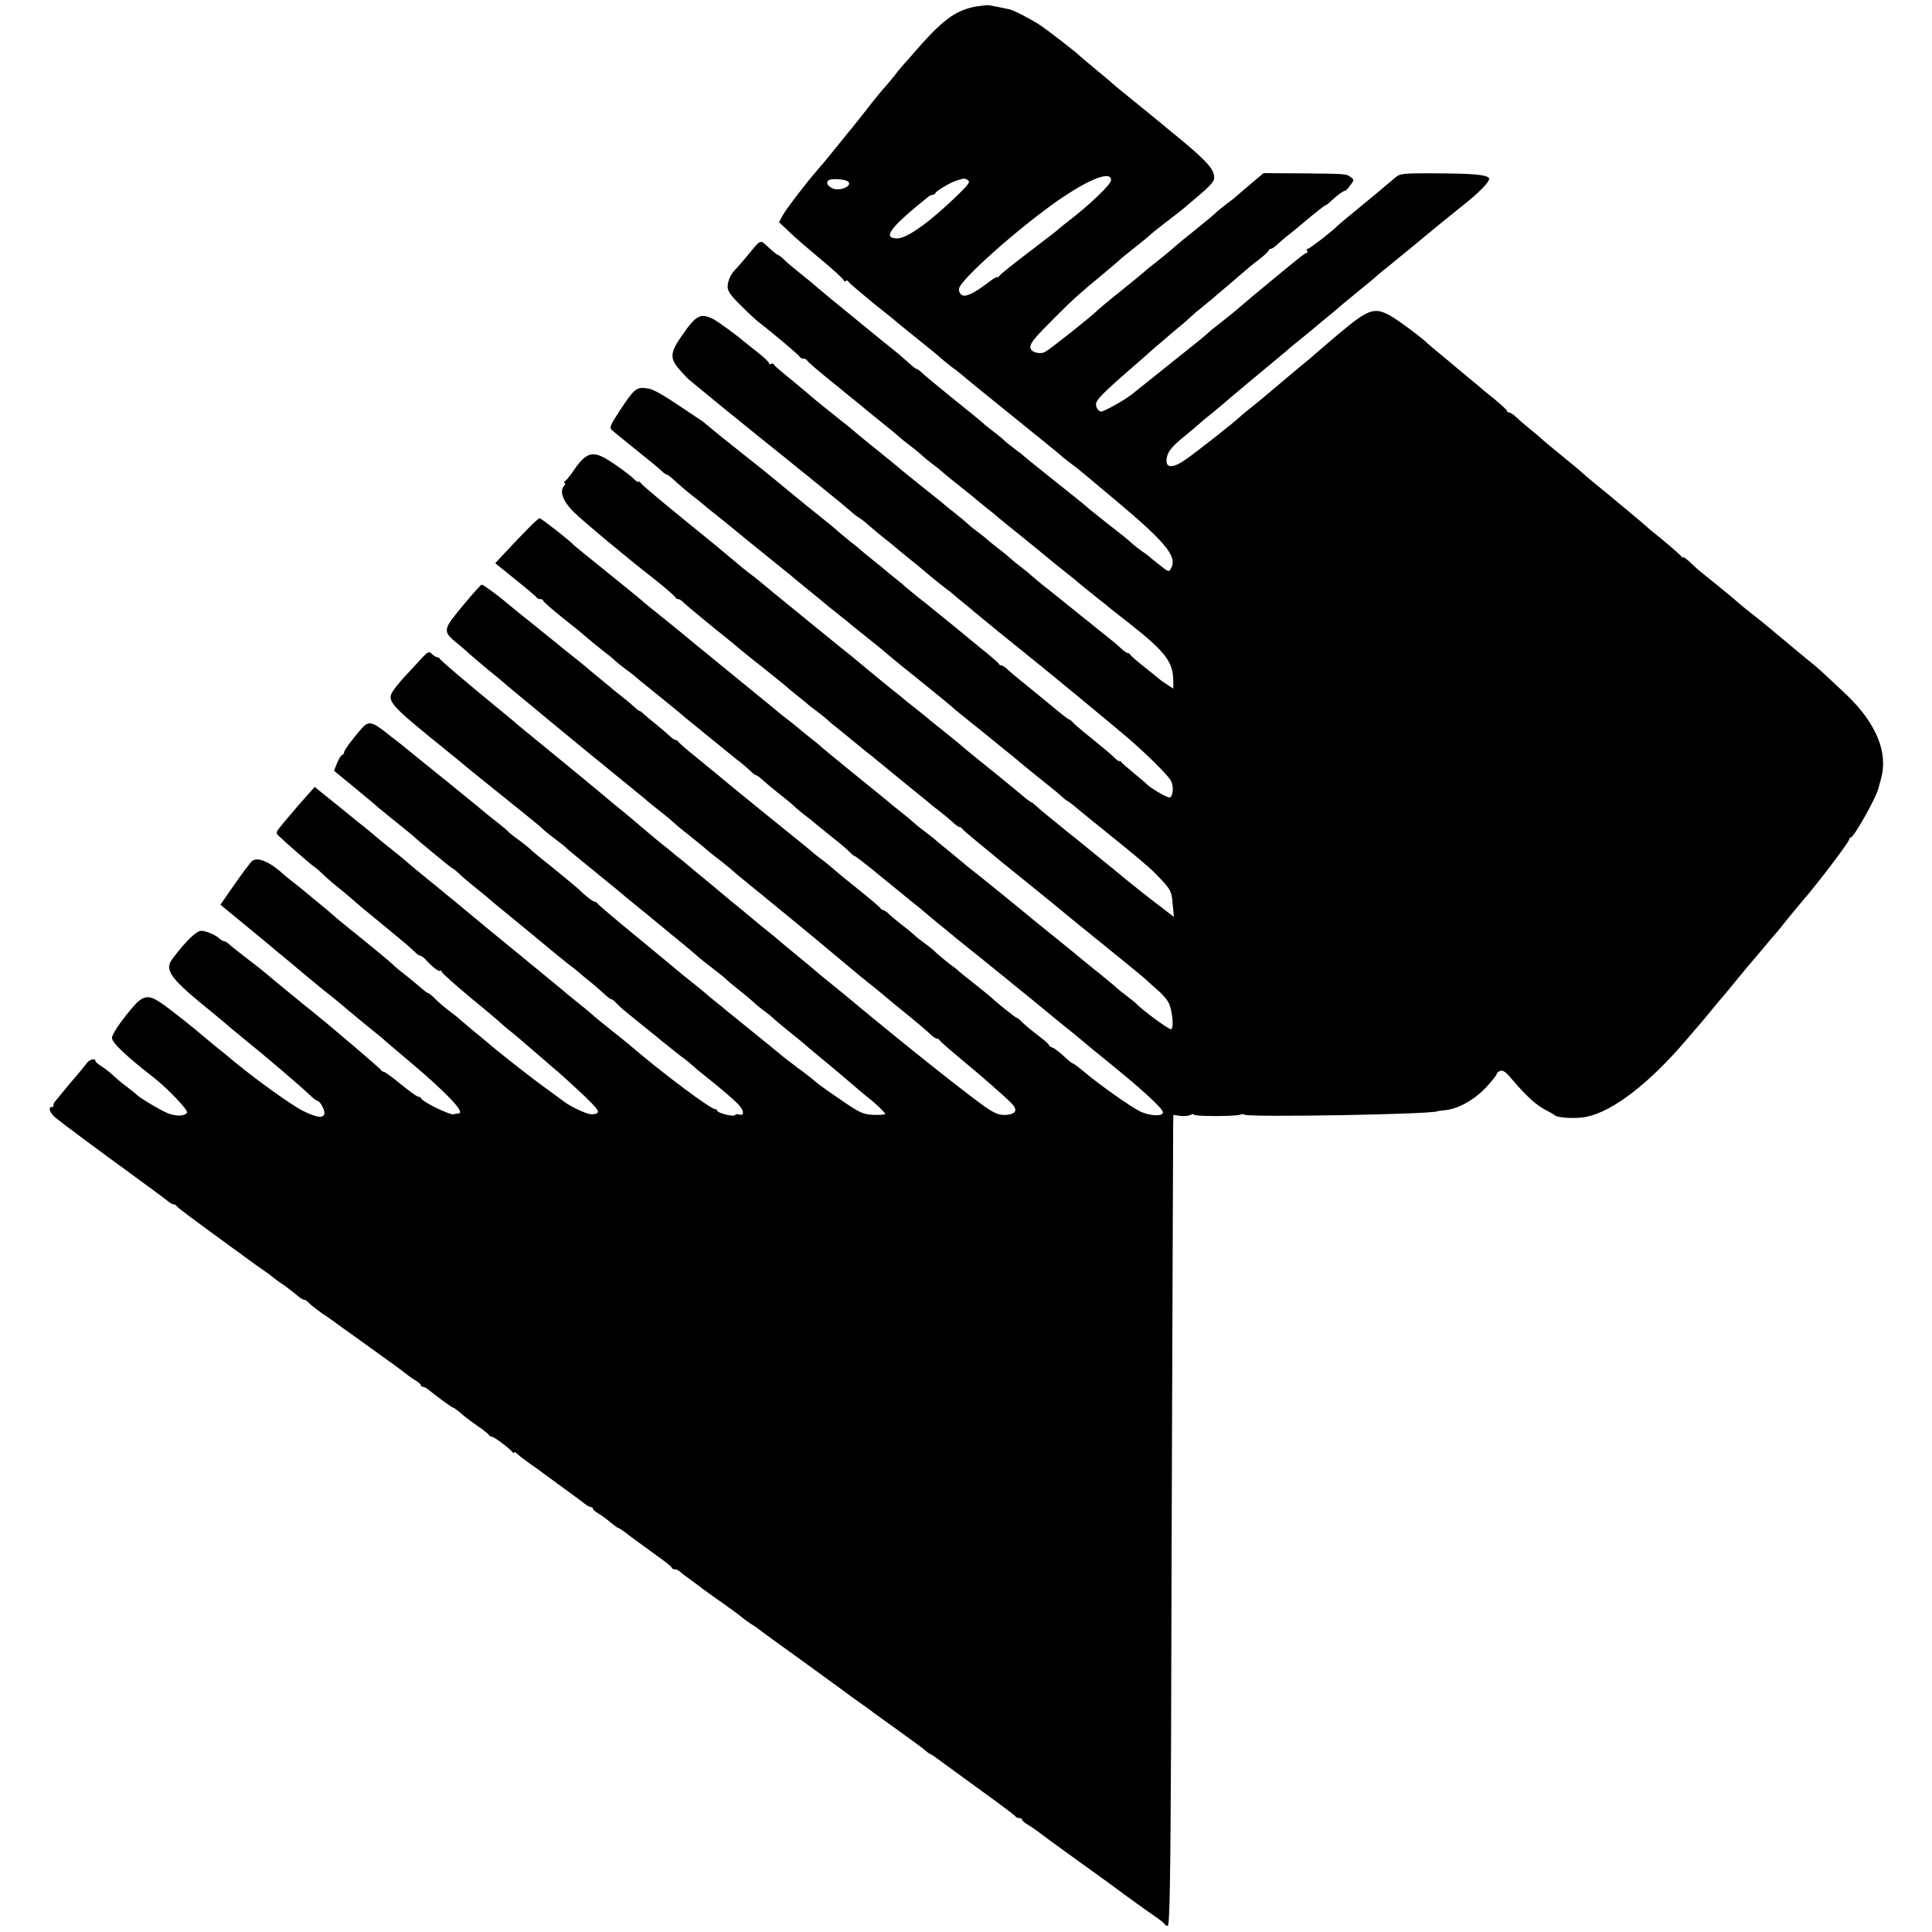 <?xml version="1.0" standalone="no"?>
<!DOCTYPE svg PUBLIC "-//W3C//DTD SVG 20010904//EN"
 "http://www.w3.org/TR/2001/REC-SVG-20010904/DTD/svg10.dtd">
<svg version="1.0" xmlns="http://www.w3.org/2000/svg"
 width="932pt" height="932pt" viewBox="0 0 932 932"
 preserveAspectRatio="xMidYMid meet">
<g transform="translate(0,932) scale(0.1,-0.1)"
fill="#000000" stroke="none">
<path d="M4710 9289 c-103 -19 -163 -64 -306 -229 -21 -25 -41 -47 -44 -50 -3
-3 -24 -27 -45 -55 -22 -27 -43 -52 -46 -55 -4 -3 -39 -45 -78 -95 -39 -49
-76 -97 -83 -105 -7 -8 -26 -30 -41 -50 -50 -62 -91 -113 -123 -149 -62 -72
-155 -194 -170 -223 l-16 -30 52 -49 c28 -27 99 -88 156 -135 57 -48 104 -91
104 -96 0 -5 4 -7 9 -4 5 4 11 3 13 -1 1 -5 28 -28 58 -53 30 -25 60 -49 66
-55 7 -5 26 -21 44 -35 18 -14 37 -30 44 -35 6 -6 58 -49 116 -95 58 -46 111
-90 118 -97 8 -7 30 -26 50 -41 21 -15 39 -29 42 -32 3 -3 77 -64 165 -135
234 -189 319 -258 325 -264 3 -4 21 -18 41 -33 19 -14 46 -35 60 -47 13 -11
85 -71 159 -133 241 -202 300 -272 270 -328 -11 -21 -12 -20 -53 12 -23 18
-47 37 -53 43 -6 5 -21 17 -34 25 -12 8 -32 24 -45 35 -31 28 -53 45 -131 106
-38 30 -74 59 -80 64 -15 14 -64 54 -199 161 -60 48 -112 90 -115 93 -3 4 -21
18 -42 33 -20 15 -42 33 -50 40 -7 8 -33 29 -58 48 -25 19 -47 37 -50 41 -3 3
-66 55 -140 114 -74 60 -143 117 -153 127 -10 10 -21 18 -25 18 -4 0 -25 17
-48 38 -22 20 -55 48 -73 62 -18 14 -38 30 -44 35 -7 6 -66 54 -132 108 -109
89 -162 132 -216 179 -11 9 -39 31 -62 50 -23 18 -52 43 -65 56 -12 12 -26 22
-29 22 -3 0 -23 16 -45 36 -45 40 -32 46 -113 -52 -22 -26 -45 -52 -51 -58
-20 -20 -34 -54 -34 -81 0 -19 17 -43 63 -88 34 -34 72 -69 82 -77 64 -49 201
-164 203 -171 2 -5 10 -9 17 -9 7 0 15 -3 17 -7 2 -7 59 -55 131 -113 11 -8
24 -20 31 -25 6 -6 34 -28 61 -50 28 -22 52 -42 55 -45 3 -3 39 -32 80 -65 41
-33 81 -66 88 -73 8 -7 30 -25 50 -40 20 -15 46 -36 58 -47 11 -11 33 -29 48
-40 15 -11 38 -29 50 -40 13 -11 32 -27 42 -35 97 -77 120 -96 130 -105 6 -5
28 -23 49 -40 21 -16 43 -34 49 -40 6 -5 49 -41 96 -78 77 -62 128 -104 180
-147 10 -8 33 -26 50 -40 18 -14 37 -30 44 -35 11 -11 117 -96 158 -128 12
-11 61 -49 107 -85 174 -137 211 -186 211 -279 l0 -35 -26 17 c-14 9 -33 22
-42 30 -9 8 -44 35 -77 62 -33 26 -61 51 -63 55 -2 4 -8 8 -12 8 -5 0 -20 10
-33 23 -13 12 -32 29 -43 37 -10 9 -89 71 -174 140 -85 68 -159 128 -165 132
-5 4 -24 20 -42 35 -17 16 -46 39 -64 53 -19 14 -40 32 -49 40 -9 8 -31 27
-50 41 -19 15 -45 35 -57 46 -12 11 -34 28 -49 39 -14 10 -34 26 -43 35 -9 8
-38 33 -66 55 -27 21 -52 41 -55 45 -3 3 -39 32 -80 64 -85 68 -107 86 -124
100 -9 9 -75 62 -190 155 -10 8 -23 20 -30 25 -6 6 -56 47 -111 90 -55 44
-102 82 -105 86 -3 3 -43 36 -90 75 -47 38 -87 72 -88 77 -2 4 -8 5 -13 1 -5
-3 -9 -1 -9 4 0 5 -25 29 -56 53 -31 24 -61 49 -68 54 -28 25 -123 94 -144
105 -63 32 -84 21 -156 -84 -54 -78 -55 -106 -8 -159 20 -23 40 -44 44 -47 4
-3 24 -20 45 -37 21 -17 72 -59 113 -93 41 -33 91 -74 110 -89 19 -16 85 -69
145 -117 61 -49 117 -94 125 -101 8 -6 60 -48 115 -93 55 -44 111 -91 125
-103 14 -13 32 -27 42 -33 9 -5 31 -22 50 -39 18 -16 49 -42 68 -57 19 -15 47
-37 62 -50 14 -13 41 -34 58 -48 33 -26 38 -30 115 -95 27 -22 58 -47 69 -55
12 -8 26 -19 32 -25 6 -5 30 -26 54 -45 24 -19 48 -39 54 -45 9 -8 188 -154
236 -192 63 -49 448 -367 500 -412 92 -79 196 -182 209 -208 14 -27 10 -74 -6
-80 -10 -4 -96 47 -113 66 -3 4 -30 26 -60 51 -30 25 -58 49 -62 55 -4 5 -8 7
-8 3 0 -4 -12 5 -27 20 -16 15 -62 54 -103 87 -41 32 -82 67 -91 77 -9 10 -19
18 -23 18 -3 0 -48 35 -99 78 -51 42 -113 93 -137 112 -24 19 -52 43 -62 53
-10 9 -22 17 -27 17 -5 0 -11 3 -13 8 -1 4 -28 27 -58 52 -30 24 -62 50 -70
57 -8 7 -49 40 -90 74 -41 33 -84 68 -95 77 -11 10 -43 35 -70 56 -28 22 -57
47 -67 55 -9 9 -31 27 -49 41 -18 14 -37 30 -43 35 -6 6 -33 28 -61 50 -27 22
-52 42 -55 45 -3 3 -27 24 -55 45 -27 22 -57 47 -66 55 -9 8 -25 22 -35 30
-47 37 -180 145 -194 157 -34 29 -132 109 -197 160 -81 64 -171 136 -194 156
-14 12 -32 27 -41 32 -190 128 -223 148 -259 152 -49 7 -60 -3 -130 -109 -44
-67 -50 -81 -38 -92 8 -7 50 -42 94 -77 102 -82 124 -100 147 -121 10 -10 21
-18 26 -18 4 0 25 -17 47 -38 23 -20 56 -49 75 -63 19 -15 45 -35 56 -45 12
-11 36 -30 54 -44 18 -14 38 -30 44 -35 9 -8 189 -155 289 -235 11 -8 24 -20
31 -25 6 -6 47 -39 91 -75 44 -36 85 -69 91 -75 7 -5 26 -21 44 -35 18 -14 37
-30 44 -35 6 -6 49 -41 96 -78 47 -37 94 -76 105 -86 11 -10 81 -67 155 -126
74 -60 143 -116 152 -124 9 -9 23 -21 30 -26 7 -6 60 -49 118 -95 57 -47 113
-92 123 -100 11 -8 24 -20 31 -25 10 -10 148 -122 190 -155 10 -8 27 -22 36
-31 10 -9 24 -21 33 -25 8 -5 34 -25 58 -46 42 -34 116 -95 149 -121 99 -79
181 -148 210 -177 78 -80 82 -86 87 -151 l6 -62 -64 49 c-59 44 -156 122 -204
162 -11 9 -42 35 -70 57 -27 22 -59 48 -70 57 -11 9 -40 33 -65 53 -25 19 -54
43 -66 53 -11 9 -40 33 -64 52 -24 19 -52 43 -62 53 -10 9 -20 17 -23 17 -3 0
-34 24 -68 53 -34 28 -82 68 -106 87 -76 61 -166 134 -171 140 -3 3 -39 32
-80 65 -41 32 -80 64 -86 70 -6 5 -26 21 -44 35 -18 14 -42 33 -54 43 -11 10
-34 28 -49 40 -16 12 -34 27 -40 32 -22 18 -152 126 -167 138 -58 46 -446 362
-450 367 -3 3 -22 18 -44 34 -21 16 -53 42 -70 57 -17 15 -123 103 -236 194
-113 92 -211 174 -217 183 -7 9 -13 12 -13 8 0 -4 -7 0 -17 9 -25 26 -115 90
-150 108 -62 32 -92 18 -153 -73 -13 -19 -29 -38 -35 -42 -5 -4 -6 -8 -1 -8 5
0 3 -7 -4 -15 -22 -26 -3 -75 48 -125 41 -41 263 -226 378 -315 58 -46 109
-89 112 -97 2 -5 8 -8 14 -8 6 0 18 -8 27 -18 9 -9 75 -64 146 -122 72 -57
132 -107 135 -110 3 -3 50 -41 105 -84 55 -44 102 -82 105 -85 3 -3 28 -24 55
-46 28 -21 52 -42 55 -45 3 -3 21 -17 42 -32 20 -15 42 -33 50 -41 7 -7 35
-30 63 -52 27 -22 55 -44 61 -50 7 -5 29 -23 49 -40 21 -16 70 -56 109 -88 72
-59 124 -102 180 -147 17 -14 36 -29 42 -35 7 -5 27 -21 45 -35 18 -14 43 -35
56 -47 13 -13 28 -23 33 -23 4 0 10 -3 12 -8 2 -4 39 -36 83 -72 44 -35 82
-67 85 -70 3 -3 39 -32 80 -65 92 -74 98 -79 190 -154 41 -34 82 -67 90 -74
243 -197 341 -276 365 -299 17 -15 42 -37 56 -50 15 -13 34 -35 43 -49 20 -31
31 -125 16 -134 -8 -5 -146 97 -170 125 -3 3 -23 19 -45 36 -22 16 -44 34 -50
40 -5 6 -46 39 -90 75 -44 35 -82 66 -85 69 -3 3 -63 52 -135 110 -71 57 -132
107 -135 110 -4 4 -218 178 -275 222 -5 5 -21 18 -35 29 -14 12 -45 38 -70 58
-25 20 -47 38 -50 42 -3 3 -23 18 -45 35 -21 16 -47 36 -55 44 -9 8 -33 29
-54 45 -21 17 -43 35 -50 40 -6 6 -80 67 -165 135 -85 69 -164 134 -177 145
-12 12 -37 32 -54 45 -18 14 -42 33 -54 44 -11 10 -37 30 -56 45 -19 14 -40
31 -46 36 -13 12 -37 31 -244 200 -85 70 -164 134 -175 143 -23 20 -171 140
-199 162 -11 8 -35 29 -55 46 -20 17 -97 79 -171 139 -74 59 -137 111 -140
114 -12 16 -159 131 -167 131 -8 0 -69 -61 -190 -191 l-24 -26 98 -79 c54 -43
100 -82 101 -86 2 -4 10 -8 18 -8 8 0 14 -3 14 -7 0 -6 65 -61 135 -116 18
-13 59 -48 85 -70 14 -12 45 -38 70 -57 25 -19 51 -40 58 -48 8 -7 30 -25 50
-40 21 -15 39 -29 42 -32 3 -3 52 -44 110 -90 58 -47 107 -87 110 -90 3 -3 41
-35 85 -70 83 -67 104 -85 135 -110 10 -8 35 -28 56 -45 22 -16 49 -40 62 -52
13 -13 26 -23 30 -23 4 0 21 -12 37 -28 17 -15 53 -45 80 -66 28 -22 55 -44
60 -50 6 -6 30 -27 55 -46 25 -19 47 -37 50 -40 3 -3 39 -32 80 -65 41 -32 82
-67 91 -77 9 -10 19 -18 23 -18 3 0 59 -43 123 -96 65 -53 136 -111 157 -128
22 -17 47 -38 56 -46 9 -8 86 -71 170 -140 85 -68 162 -130 170 -137 8 -7 47
-37 85 -69 39 -31 81 -66 95 -77 14 -12 73 -60 130 -107 58 -46 114 -92 125
-102 11 -10 52 -43 90 -74 181 -146 285 -241 285 -260 0 -22 -69 -17 -115 7
-49 26 -192 127 -262 186 -28 24 -54 43 -58 43 -3 0 -23 16 -43 35 -20 19 -45
38 -54 41 -10 3 -18 9 -18 13 0 4 -24 25 -52 46 -29 22 -63 50 -75 62 -12 13
-25 23 -28 23 -6 0 -105 80 -125 100 -3 3 -39 32 -80 65 -41 32 -77 61 -80 65
-3 3 -22 18 -43 33 -20 16 -47 38 -60 50 -12 13 -38 34 -57 47 -19 14 -42 32
-50 40 -9 8 -33 29 -55 45 -21 17 -50 40 -63 52 -12 13 -27 23 -32 23 -4 0
-10 4 -12 8 -1 4 -50 46 -108 92 -58 46 -111 90 -118 97 -8 7 -30 26 -50 41
-21 15 -42 32 -48 37 -6 6 -28 24 -50 42 -21 17 -118 95 -214 173 -96 78 -186
152 -200 164 -14 11 -61 50 -105 86 -44 35 -81 68 -83 72 -2 5 -8 8 -12 8 -5
0 -20 10 -33 23 -13 12 -43 38 -66 56 -24 19 -49 41 -57 48 -7 7 -15 13 -18
13 -3 0 -14 8 -24 18 -10 9 -35 31 -56 47 -21 17 -44 35 -50 40 -6 6 -36 30
-66 55 -30 25 -60 49 -66 55 -6 5 -25 21 -43 35 -18 14 -38 30 -44 35 -7 6
-70 57 -142 115 -71 57 -137 110 -145 117 -37 33 -119 93 -126 93 -9 -1 -140
-157 -157 -186 -21 -37 -15 -54 31 -91 26 -21 52 -43 57 -49 6 -6 51 -44 100
-85 50 -40 92 -76 95 -79 3 -3 30 -25 60 -50 30 -25 64 -52 75 -62 166 -138
396 -326 485 -398 24 -19 48 -39 54 -45 6 -5 34 -28 61 -49 28 -22 55 -44 60
-50 6 -6 44 -38 85 -70 41 -33 77 -62 80 -66 3 -3 21 -17 40 -32 19 -14 50
-39 68 -54 18 -16 45 -39 60 -51 44 -35 395 -323 422 -347 22 -18 114 -95 157
-131 7 -5 18 -14 25 -20 26 -20 123 -100 134 -110 6 -5 28 -23 49 -40 45 -36
101 -83 127 -108 10 -9 22 -17 27 -17 5 0 11 -3 13 -8 2 -4 46 -43 98 -86 110
-91 225 -192 252 -221 28 -30 19 -49 -27 -53 -32 -2 -50 4 -90 30 -68 44 -392
301 -650 516 -11 10 -56 46 -100 82 -44 35 -82 67 -85 70 -3 3 -43 37 -90 75
-47 38 -87 72 -90 75 -3 3 -27 23 -55 45 -27 22 -55 44 -61 50 -6 5 -31 26
-54 45 -24 19 -89 73 -145 120 -57 47 -120 99 -141 117 -22 17 -50 40 -64 52
-14 11 -29 24 -35 28 -17 13 -130 108 -135 113 -3 3 -30 25 -60 50 -30 24 -64
52 -75 62 -11 9 -54 45 -95 79 -41 33 -86 71 -100 82 -23 19 -152 125 -204
167 -10 8 -23 20 -30 25 -6 6 -49 42 -96 80 -151 124 -275 229 -278 237 -2 4
-8 8 -14 8 -5 0 -16 7 -25 16 -14 14 -19 11 -55 -28 -22 -24 -57 -62 -78 -84
-21 -23 -45 -53 -54 -67 -32 -47 -14 -68 234 -268 69 -56 136 -111 150 -123
14 -11 93 -75 175 -141 83 -66 155 -125 160 -131 6 -7 33 -29 60 -49 28 -21
52 -40 55 -44 3 -4 66 -56 140 -116 74 -60 140 -114 146 -120 7 -5 31 -26 55
-45 24 -19 73 -60 110 -90 36 -30 84 -70 107 -88 22 -18 53 -44 69 -58 15 -14
53 -44 83 -67 30 -23 60 -47 65 -53 6 -6 32 -28 60 -50 27 -21 59 -48 71 -59
11 -11 33 -29 48 -40 16 -11 36 -27 45 -36 9 -9 43 -37 76 -64 33 -26 67 -54
75 -61 8 -8 51 -43 95 -80 44 -36 107 -89 139 -117 33 -29 67 -57 76 -64 26
-18 80 -70 80 -77 0 -3 -25 -5 -55 -4 -51 2 -65 8 -157 71 -56 38 -111 77
-122 87 -12 11 -52 43 -91 71 -38 29 -72 55 -75 58 -3 3 -59 49 -125 102 -66
54 -130 105 -142 115 -12 11 -35 29 -50 41 -15 12 -40 32 -54 45 -15 13 -41
34 -59 48 -18 14 -38 30 -44 35 -6 6 -101 84 -211 175 -110 90 -201 167 -203
172 -2 4 -8 8 -13 8 -8 0 -44 27 -78 61 -9 8 -52 44 -96 80 -101 81 -125 100
-144 119 -9 8 -32 26 -51 40 -19 13 -39 29 -45 35 -5 7 -32 29 -60 51 -27 21
-52 41 -55 44 -3 3 -77 64 -165 135 -195 158 -175 141 -205 166 -14 12 -41 33
-60 48 -19 14 -37 28 -40 31 -3 3 -21 17 -40 30 -38 27 -57 27 -80 2 -41 -45
-90 -110 -90 -120 0 -6 -4 -12 -10 -14 -5 -1 -16 -19 -24 -39 l-15 -37 77 -63
c87 -72 120 -99 136 -114 6 -5 45 -37 86 -70 41 -33 77 -62 80 -65 14 -15 190
-160 194 -160 3 0 15 -10 28 -22 13 -13 43 -39 67 -58 24 -19 55 -45 70 -57
14 -13 31 -26 36 -31 6 -4 86 -71 179 -147 92 -77 178 -147 190 -155 11 -8 30
-23 41 -33 11 -10 33 -28 48 -40 16 -12 44 -37 63 -54 19 -18 38 -33 42 -33 4
0 15 -8 23 -17 9 -10 25 -25 35 -33 10 -9 77 -63 148 -120 70 -58 135 -109
144 -115 8 -5 27 -21 43 -35 15 -14 34 -30 41 -35 83 -65 171 -140 187 -161
22 -27 19 -49 -5 -40 -7 3 -16 1 -18 -3 -7 -10 -86 10 -86 21 0 4 -5 8 -11 8
-21 0 -240 163 -399 298 -14 12 -29 25 -35 29 -5 5 -32 26 -60 48 -27 22 -55
45 -62 50 -7 6 -26 21 -41 35 -16 14 -46 39 -67 55 -21 17 -43 35 -49 40 -6 6
-99 82 -206 170 -202 165 -217 178 -253 208 -29 24 -61 51 -187 154 -58 47
-119 97 -135 112 -17 14 -46 38 -65 53 -19 15 -47 37 -62 50 -15 13 -37 31
-50 42 -13 10 -76 61 -141 114 l-119 96 -31 -35 c-32 -34 -121 -139 -145 -170
-10 -14 -10 -19 1 -30 32 -31 151 -135 171 -149 12 -8 30 -24 41 -35 11 -11
40 -37 65 -57 25 -20 60 -49 77 -64 31 -27 49 -43 113 -95 14 -11 34 -28 45
-37 11 -9 45 -37 75 -62 30 -24 62 -53 71 -62 9 -10 21 -18 26 -18 5 0 19 -10
30 -23 31 -34 61 -56 67 -50 3 4 6 2 6 -4 0 -5 60 -59 132 -119 73 -60 140
-116 148 -124 8 -8 28 -25 44 -38 25 -19 69 -57 173 -147 12 -11 44 -38 70
-60 25 -22 81 -73 122 -112 61 -59 73 -75 61 -83 -8 -5 -26 -7 -40 -3 -24 5
-94 39 -115 56 -5 4 -46 34 -90 66 -78 56 -233 178 -287 225 -15 13 -46 38
-69 57 -23 19 -49 41 -58 49 -9 9 -34 29 -56 45 -22 17 -52 42 -67 58 -15 15
-30 27 -34 27 -4 0 -23 15 -43 33 -20 17 -51 43 -70 57 -18 14 -45 36 -59 50
-15 14 -74 63 -132 110 -102 82 -141 114 -164 135 -6 6 -36 30 -66 55 -30 25
-60 49 -66 55 -6 5 -26 21 -44 35 -18 14 -38 30 -44 35 -72 67 -131 93 -160
72 -8 -7 -46 -57 -84 -112 l-69 -99 119 -98 c66 -54 126 -104 133 -110 8 -7
20 -17 27 -23 7 -5 29 -23 49 -40 19 -16 55 -46 80 -67 24 -20 54 -44 66 -55
12 -10 36 -29 54 -43 18 -14 37 -30 43 -35 11 -10 170 -142 194 -160 7 -5 21
-17 30 -26 9 -8 60 -51 112 -95 180 -151 276 -251 243 -255 -5 0 -16 -2 -26
-4 -19 -4 -149 60 -155 76 -2 5 -9 9 -15 9 -6 0 -43 27 -84 60 -40 33 -77 60
-82 60 -5 0 -11 4 -13 8 -2 7 -260 226 -333 284 -30 23 -223 182 -240 197 -11
9 -49 39 -85 66 -36 28 -71 56 -78 63 -7 6 -17 12 -22 12 -5 0 -15 6 -22 13
-18 17 -65 37 -87 37 -24 0 -73 -48 -138 -133 -43 -57 -15 -95 197 -266 23
-19 48 -40 54 -45 6 -6 47 -40 91 -76 102 -82 274 -229 316 -269 17 -17 35
-31 39 -31 14 0 40 -49 34 -65 -8 -20 -37 -16 -104 17 -51 25 -222 148 -323
231 -23 19 -62 52 -87 71 -25 20 -54 45 -65 54 -47 41 -173 141 -210 165 -60
41 -86 36 -138 -25 -58 -69 -97 -127 -97 -145 0 -23 70 -89 204 -193 65 -51
165 -156 158 -167 -11 -18 -52 -19 -93 -3 -33 13 -139 76 -149 89 -3 3 -23 19
-45 36 -22 16 -53 42 -70 58 -16 15 -42 35 -58 45 -15 9 -27 20 -27 24 0 15
-29 8 -42 -11 -7 -10 -32 -40 -55 -67 -23 -27 -51 -60 -62 -74 -11 -14 -26
-32 -33 -40 -7 -8 -12 -18 -10 -22 1 -5 -2 -8 -8 -8 -20 0 -10 -29 18 -52 42
-34 190 -144 385 -286 92 -67 147 -108 164 -122 7 -5 16 -10 22 -10 5 0 11 -4
13 -8 3 -7 65 -53 341 -254 29 -21 63 -46 77 -55 14 -9 37 -26 51 -38 14 -11
36 -27 49 -35 20 -14 48 -36 77 -60 7 -5 16 -10 21 -10 5 0 15 -7 22 -15 6 -8
35 -30 63 -50 29 -19 75 -52 103 -73 29 -20 102 -73 163 -117 62 -44 122 -88
134 -98 12 -10 34 -26 50 -35 15 -9 27 -20 27 -24 0 -4 4 -8 10 -8 5 0 18 -6
27 -14 39 -32 113 -86 118 -86 4 0 27 -17 59 -45 6 -5 34 -26 61 -45 28 -19
52 -38 53 -42 2 -4 8 -8 13 -8 11 0 89 -58 101 -75 4 -5 8 -6 8 -2 0 5 7 1 16
-7 8 -9 37 -30 62 -48 26 -18 52 -36 57 -41 6 -4 51 -37 100 -73 50 -36 98
-72 108 -80 9 -7 22 -14 27 -14 6 0 10 -4 10 -8 0 -4 12 -15 28 -24 15 -9 41
-28 57 -42 17 -14 33 -26 36 -26 4 0 32 -19 62 -43 31 -23 88 -64 126 -92 39
-27 71 -53 71 -57 0 -4 6 -8 14 -8 8 0 21 -6 28 -13 7 -7 29 -24 48 -37 19
-14 42 -30 50 -37 8 -7 53 -39 100 -72 47 -33 92 -66 100 -74 8 -7 28 -21 43
-31 16 -9 36 -24 45 -31 9 -8 105 -77 212 -154 107 -78 200 -145 206 -150 6
-5 35 -26 65 -47 30 -21 59 -42 64 -47 6 -4 60 -43 120 -86 61 -44 117 -85
126 -93 8 -8 22 -18 30 -21 8 -4 30 -20 50 -35 20 -15 108 -79 195 -142 87
-63 161 -118 162 -122 2 -4 10 -8 18 -8 8 0 14 -4 14 -8 0 -4 12 -15 28 -24
15 -9 36 -24 47 -32 11 -9 90 -67 175 -128 85 -61 196 -141 245 -178 50 -36
113 -82 140 -100 28 -19 52 -38 53 -42 2 -5 9 -8 15 -8 9 0 13 213 16 888 1
488 4 1342 6 1897 2 556 4 1036 4 1069 l1 58 33 -5 c17 -2 40 0 50 5 9 5 17 5
17 1 0 -9 201 -9 223 0 8 3 17 3 20 0 15 -14 932 2 932 17 0 0 18 3 39 5 62 7
139 50 195 110 28 31 51 59 51 64 0 5 8 12 17 15 12 5 27 -5 52 -35 77 -91
125 -134 181 -161 14 -7 27 -15 30 -18 13 -13 108 -18 155 -7 127 27 302 162
480 371 28 32 57 67 67 78 9 10 31 37 50 60 18 23 38 46 43 52 6 6 42 49 80
96 38 47 72 87 75 90 3 3 27 32 55 65 27 33 52 62 55 65 3 3 24 27 45 55 44
54 75 92 90 109 60 67 225 284 225 296 0 5 4 10 8 10 14 0 118 184 132 233 0
1 6 22 13 47 37 127 -20 268 -164 407 -72 68 -133 125 -155 143 -20 15 -185
153 -240 199 -17 14 -46 37 -64 51 -17 13 -44 35 -58 47 -15 13 -34 29 -42 36
-19 16 -118 97 -144 117 -10 8 -34 29 -52 47 -19 17 -34 28 -34 25 0 -4 -4 -2
-8 3 -6 9 -100 89 -140 120 -7 5 -21 17 -30 26 -13 12 -159 134 -279 232 -8 7
-22 19 -31 27 -9 9 -55 47 -102 85 -47 38 -92 76 -101 85 -9 8 -34 29 -54 45
-21 17 -48 40 -61 53 -13 12 -28 22 -34 22 -5 0 -10 3 -10 8 0 4 -28 29 -61
57 -34 27 -67 54 -73 60 -6 5 -36 30 -66 55 -30 25 -57 47 -60 50 -3 3 -30 25
-60 50 -30 25 -57 47 -60 50 -20 23 -153 122 -188 140 -74 39 -103 28 -245
-91 -67 -57 -127 -108 -133 -114 -6 -5 -33 -28 -60 -50 -26 -22 -83 -69 -125
-105 -42 -36 -91 -76 -109 -90 -18 -14 -40 -32 -49 -41 -25 -24 -200 -162
-258 -203 -63 -45 -99 -46 -96 -4 2 35 24 63 86 113 27 22 59 49 71 60 12 11
41 35 64 53 22 19 50 41 60 50 47 41 124 105 212 178 52 43 100 83 106 89 6 5
28 24 49 40 21 17 43 35 49 40 6 6 36 30 66 55 30 25 57 47 60 50 3 3 43 37
90 75 47 38 93 76 102 85 9 8 34 29 55 45 20 17 65 53 98 80 33 28 101 83 150
124 50 40 110 89 135 109 73 60 112 104 102 114 -16 16 -77 21 -257 22 -159 1
-172 -1 -195 -21 -73 -62 -137 -115 -220 -183 -30 -25 -57 -47 -60 -51 -19
-21 -133 -109 -141 -109 -6 0 -7 -4 -4 -10 3 -5 3 -10 -2 -10 -4 0 -26 -15
-47 -33 -22 -17 -71 -58 -110 -90 -77 -63 -152 -126 -170 -142 -10 -10 -95
-78 -124 -100 -7 -5 -21 -17 -30 -26 -9 -9 -89 -73 -177 -143 -88 -70 -171
-137 -185 -148 -37 -29 -133 -83 -149 -83 -7 0 -18 10 -22 23 -10 28 8 47 225
235 12 10 34 30 49 44 16 13 59 50 95 81 37 30 74 62 83 71 9 9 33 30 54 46
20 17 42 35 49 40 6 6 40 35 76 65 35 30 73 63 85 73 11 10 41 35 68 55 26 20
47 40 47 44 0 4 5 8 10 8 6 0 21 10 34 23 13 12 40 36 62 52 21 17 66 54 100
83 35 28 65 52 68 52 3 0 14 8 24 18 31 29 62 52 70 52 4 0 16 12 26 27 19 25
19 26 1 39 -21 16 -20 16 -250 18 l-170 1 -65 -55 c-36 -30 -67 -57 -70 -60
-3 -3 -23 -19 -45 -35 -22 -17 -42 -33 -45 -36 -6 -8 -69 -60 -124 -104 -21
-16 -50 -40 -65 -53 -14 -12 -33 -28 -41 -35 -8 -7 -37 -31 -65 -53 -27 -21
-52 -41 -55 -45 -3 -3 -52 -43 -110 -90 -58 -46 -109 -89 -115 -95 -21 -23
-231 -190 -253 -201 -27 -15 -72 -1 -72 22 0 21 22 47 120 145 90 90 116 113
220 199 36 30 74 62 85 72 11 11 49 42 85 70 36 28 67 54 70 58 3 3 34 28 70
56 36 27 74 57 85 66 11 10 49 41 84 71 35 29 66 62 67 73 7 42 -27 82 -166
197 -36 29 -74 61 -85 70 -49 40 -166 136 -200 163 -20 17 -43 35 -49 42 -7 6
-42 35 -77 64 -35 29 -66 55 -69 58 -13 15 -150 121 -193 150 -39 26 -125 71
-147 76 -16 4 -87 18 -100 20 -8 1 -35 -2 -60 -6z m650 -838 c0 -20 -103 -119
-210 -201 -25 -19 -47 -37 -50 -41 -3 -3 -63 -49 -135 -104 -71 -54 -136 -105
-142 -114 -7 -8 -13 -12 -13 -8 0 4 -21 -9 -47 -29 -70 -53 -109 -70 -126 -55
-8 6 -13 20 -10 31 12 46 288 291 477 423 152 105 256 145 256 98z m-1272 -5
c32 -20 -35 -52 -73 -34 -27 12 -33 34 -12 41 18 6 71 2 85 -7z m582 4 c11 -7
2 -20 -46 -67 -135 -132 -248 -213 -295 -213 -75 0 -37 51 148 200 7 6 16 10
22 10 5 0 11 4 13 8 5 12 74 53 106 62 36 11 35 11 52 0z"/>
</g>
</svg>
